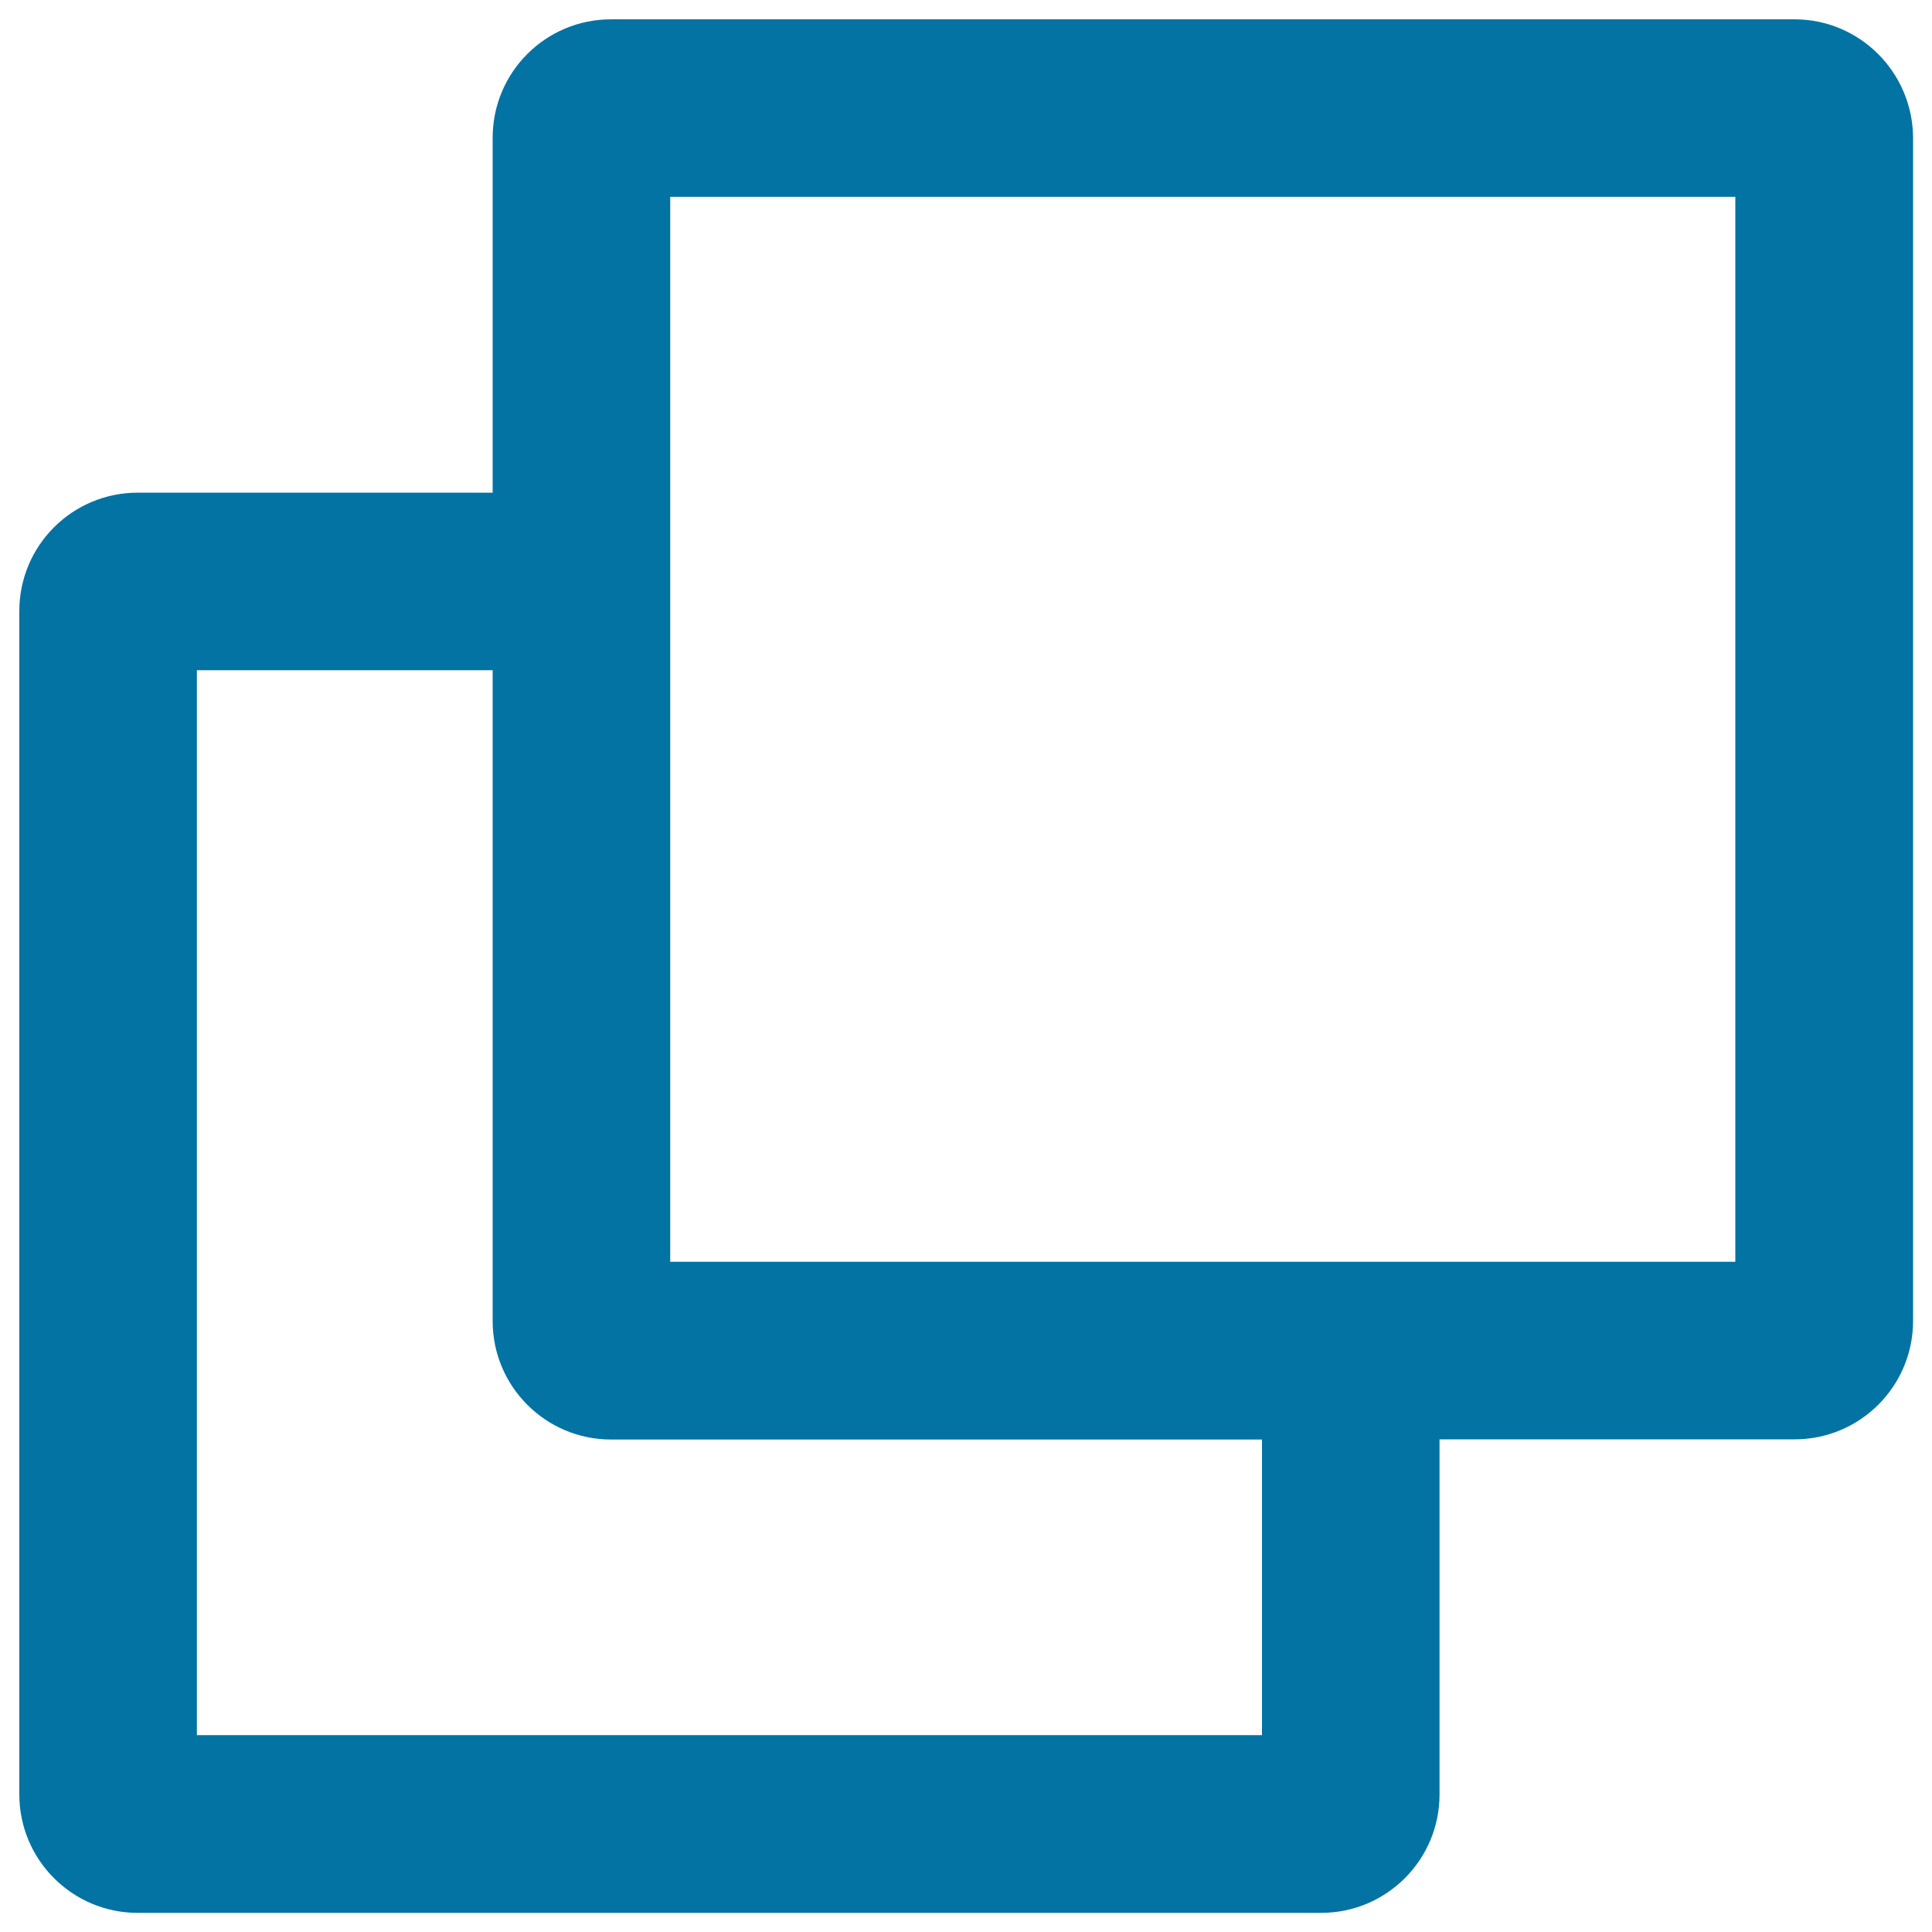 <svg xmlns="http://www.w3.org/2000/svg" viewBox="0 0 1000 1000" style="fill:#0273a2">
<title>Two Squares Outlined Symbol Of Interface SVG icon</title>
<g><g id="Layers"><g><path d="M928.8,10H316.3C282.4,10,255,37.4,255,71.3V255H71.3C37.4,255,10,282.4,10,316.3v612.5c0,33.8,27.4,61.3,61.3,61.3h612.5c33.8,0,61.3-27.4,61.3-61.3V745h183.8c33.8,0,61.3-27.4,61.3-61.3V71.3C990,37.4,962.6,10,928.8,10z M653.1,898.1H101.9V346.9H255v336.9c0,33.8,27.4,61.3,61.3,61.3h336.9V898.1z M898.1,653.1H346.9V101.9h551.3V653.1z"/></g></g></g>
</svg>